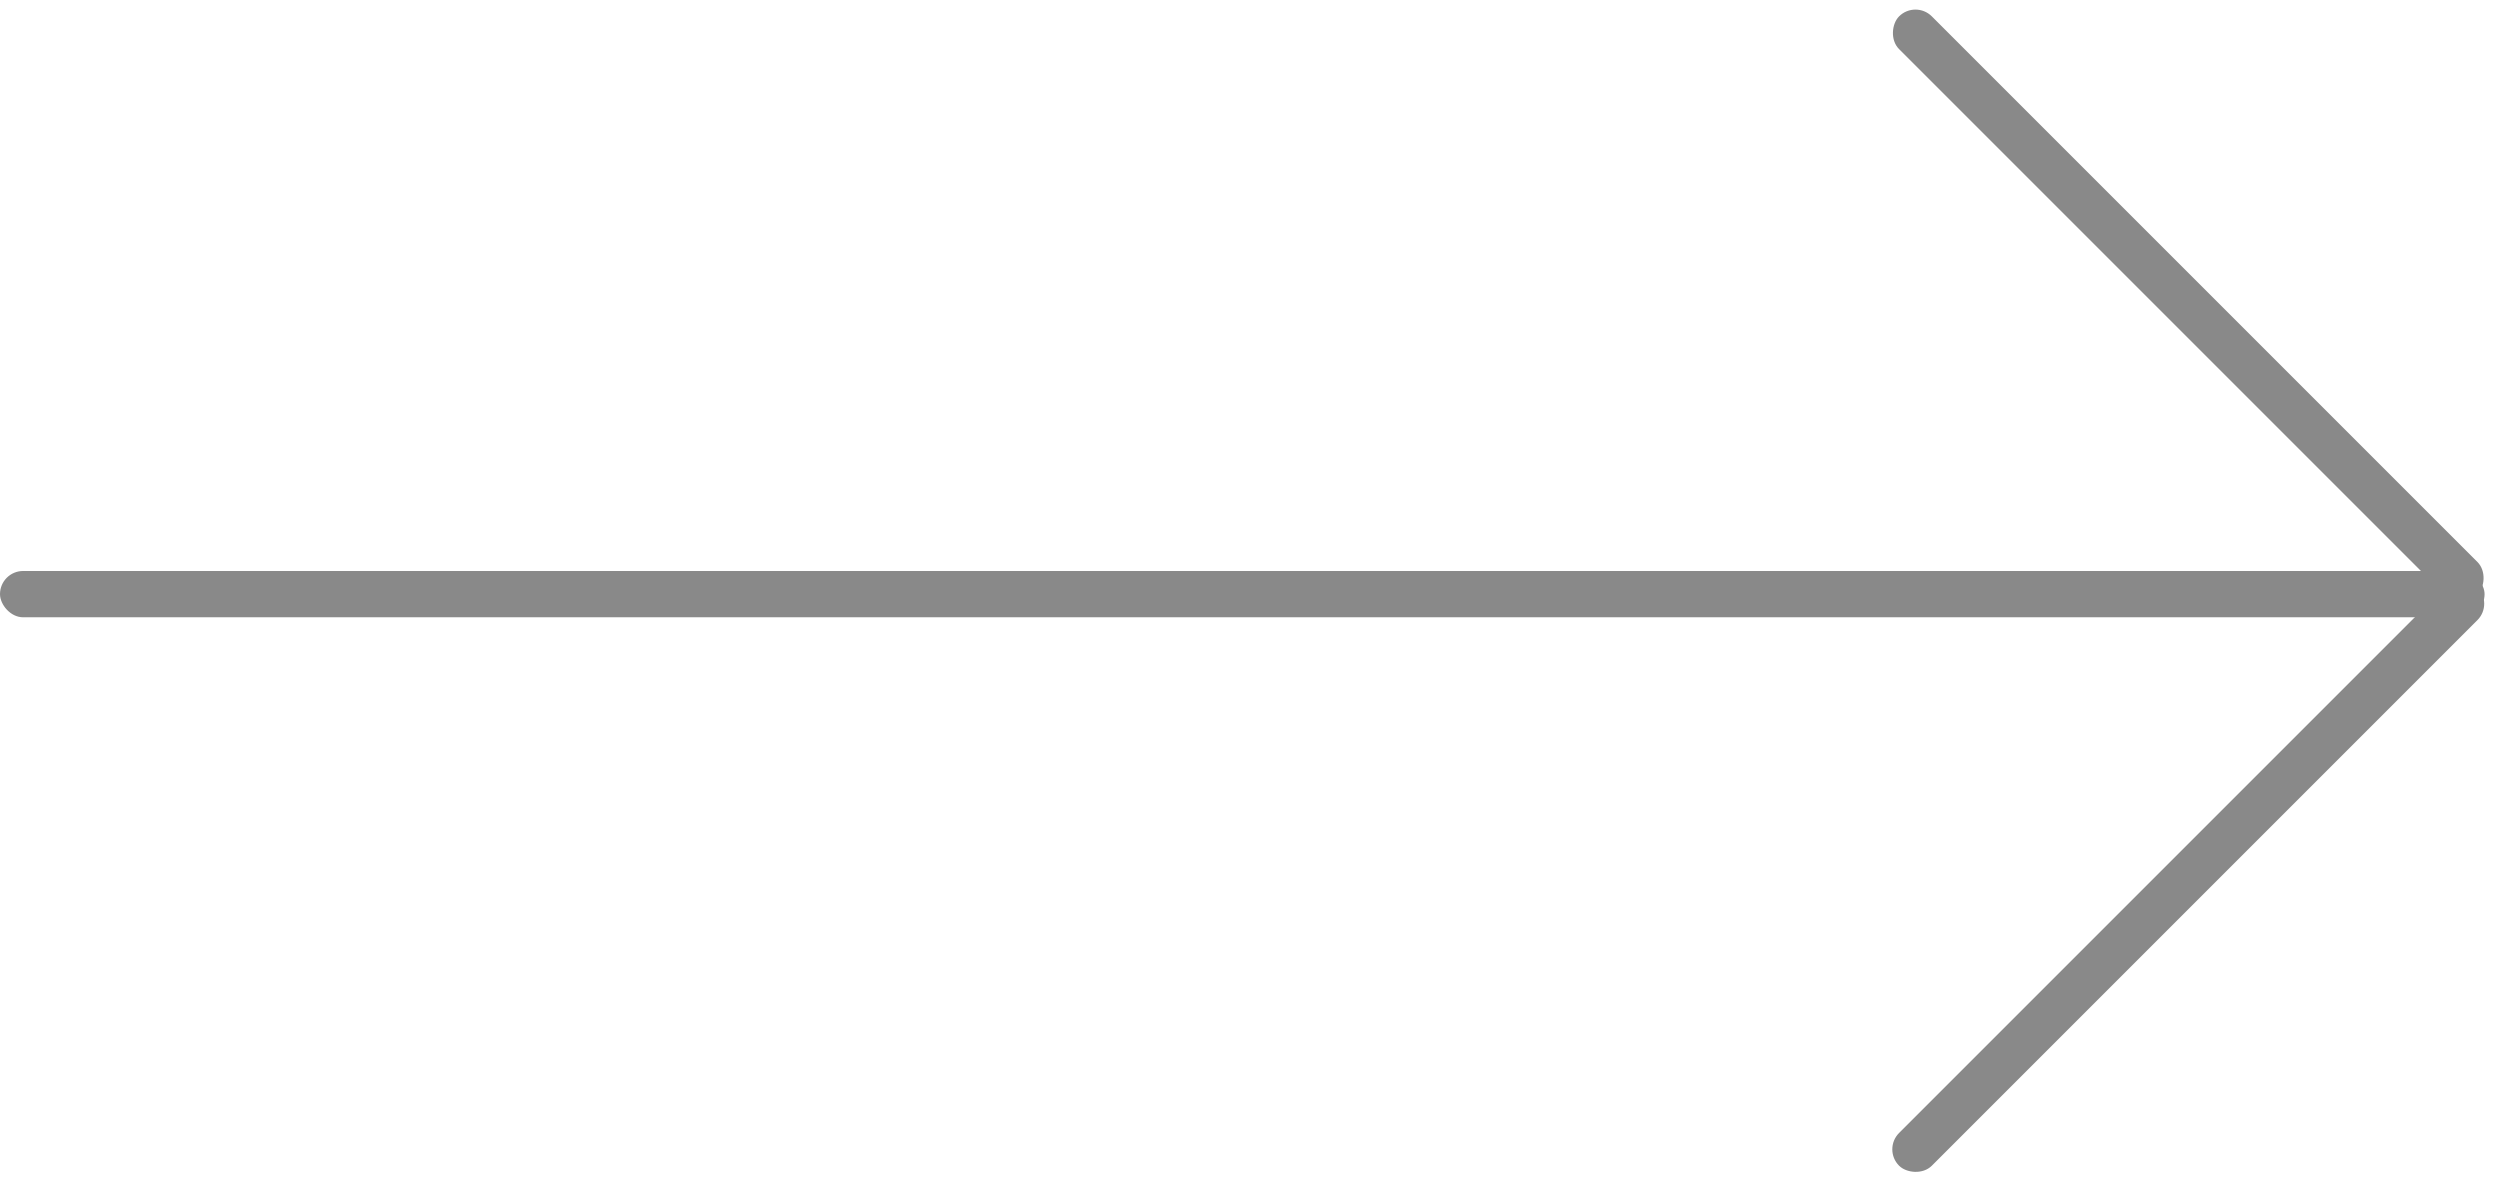 <?xml version="1.0" encoding="UTF-8"?> <svg xmlns="http://www.w3.org/2000/svg" width="162" height="77" viewBox="0 0 162 77" fill="none"> <rect y="37" width="161" height="3" rx="1.5" fill="#898989"></rect> <rect x="122" y="74.477" width="53" height="3" rx="1.5" transform="rotate(-45 122 74.477)" fill="#898989"></rect> <rect x="124.121" width="53" height="3" rx="1.5" transform="rotate(45 124.121 0)" fill="#898989"></rect> </svg> 